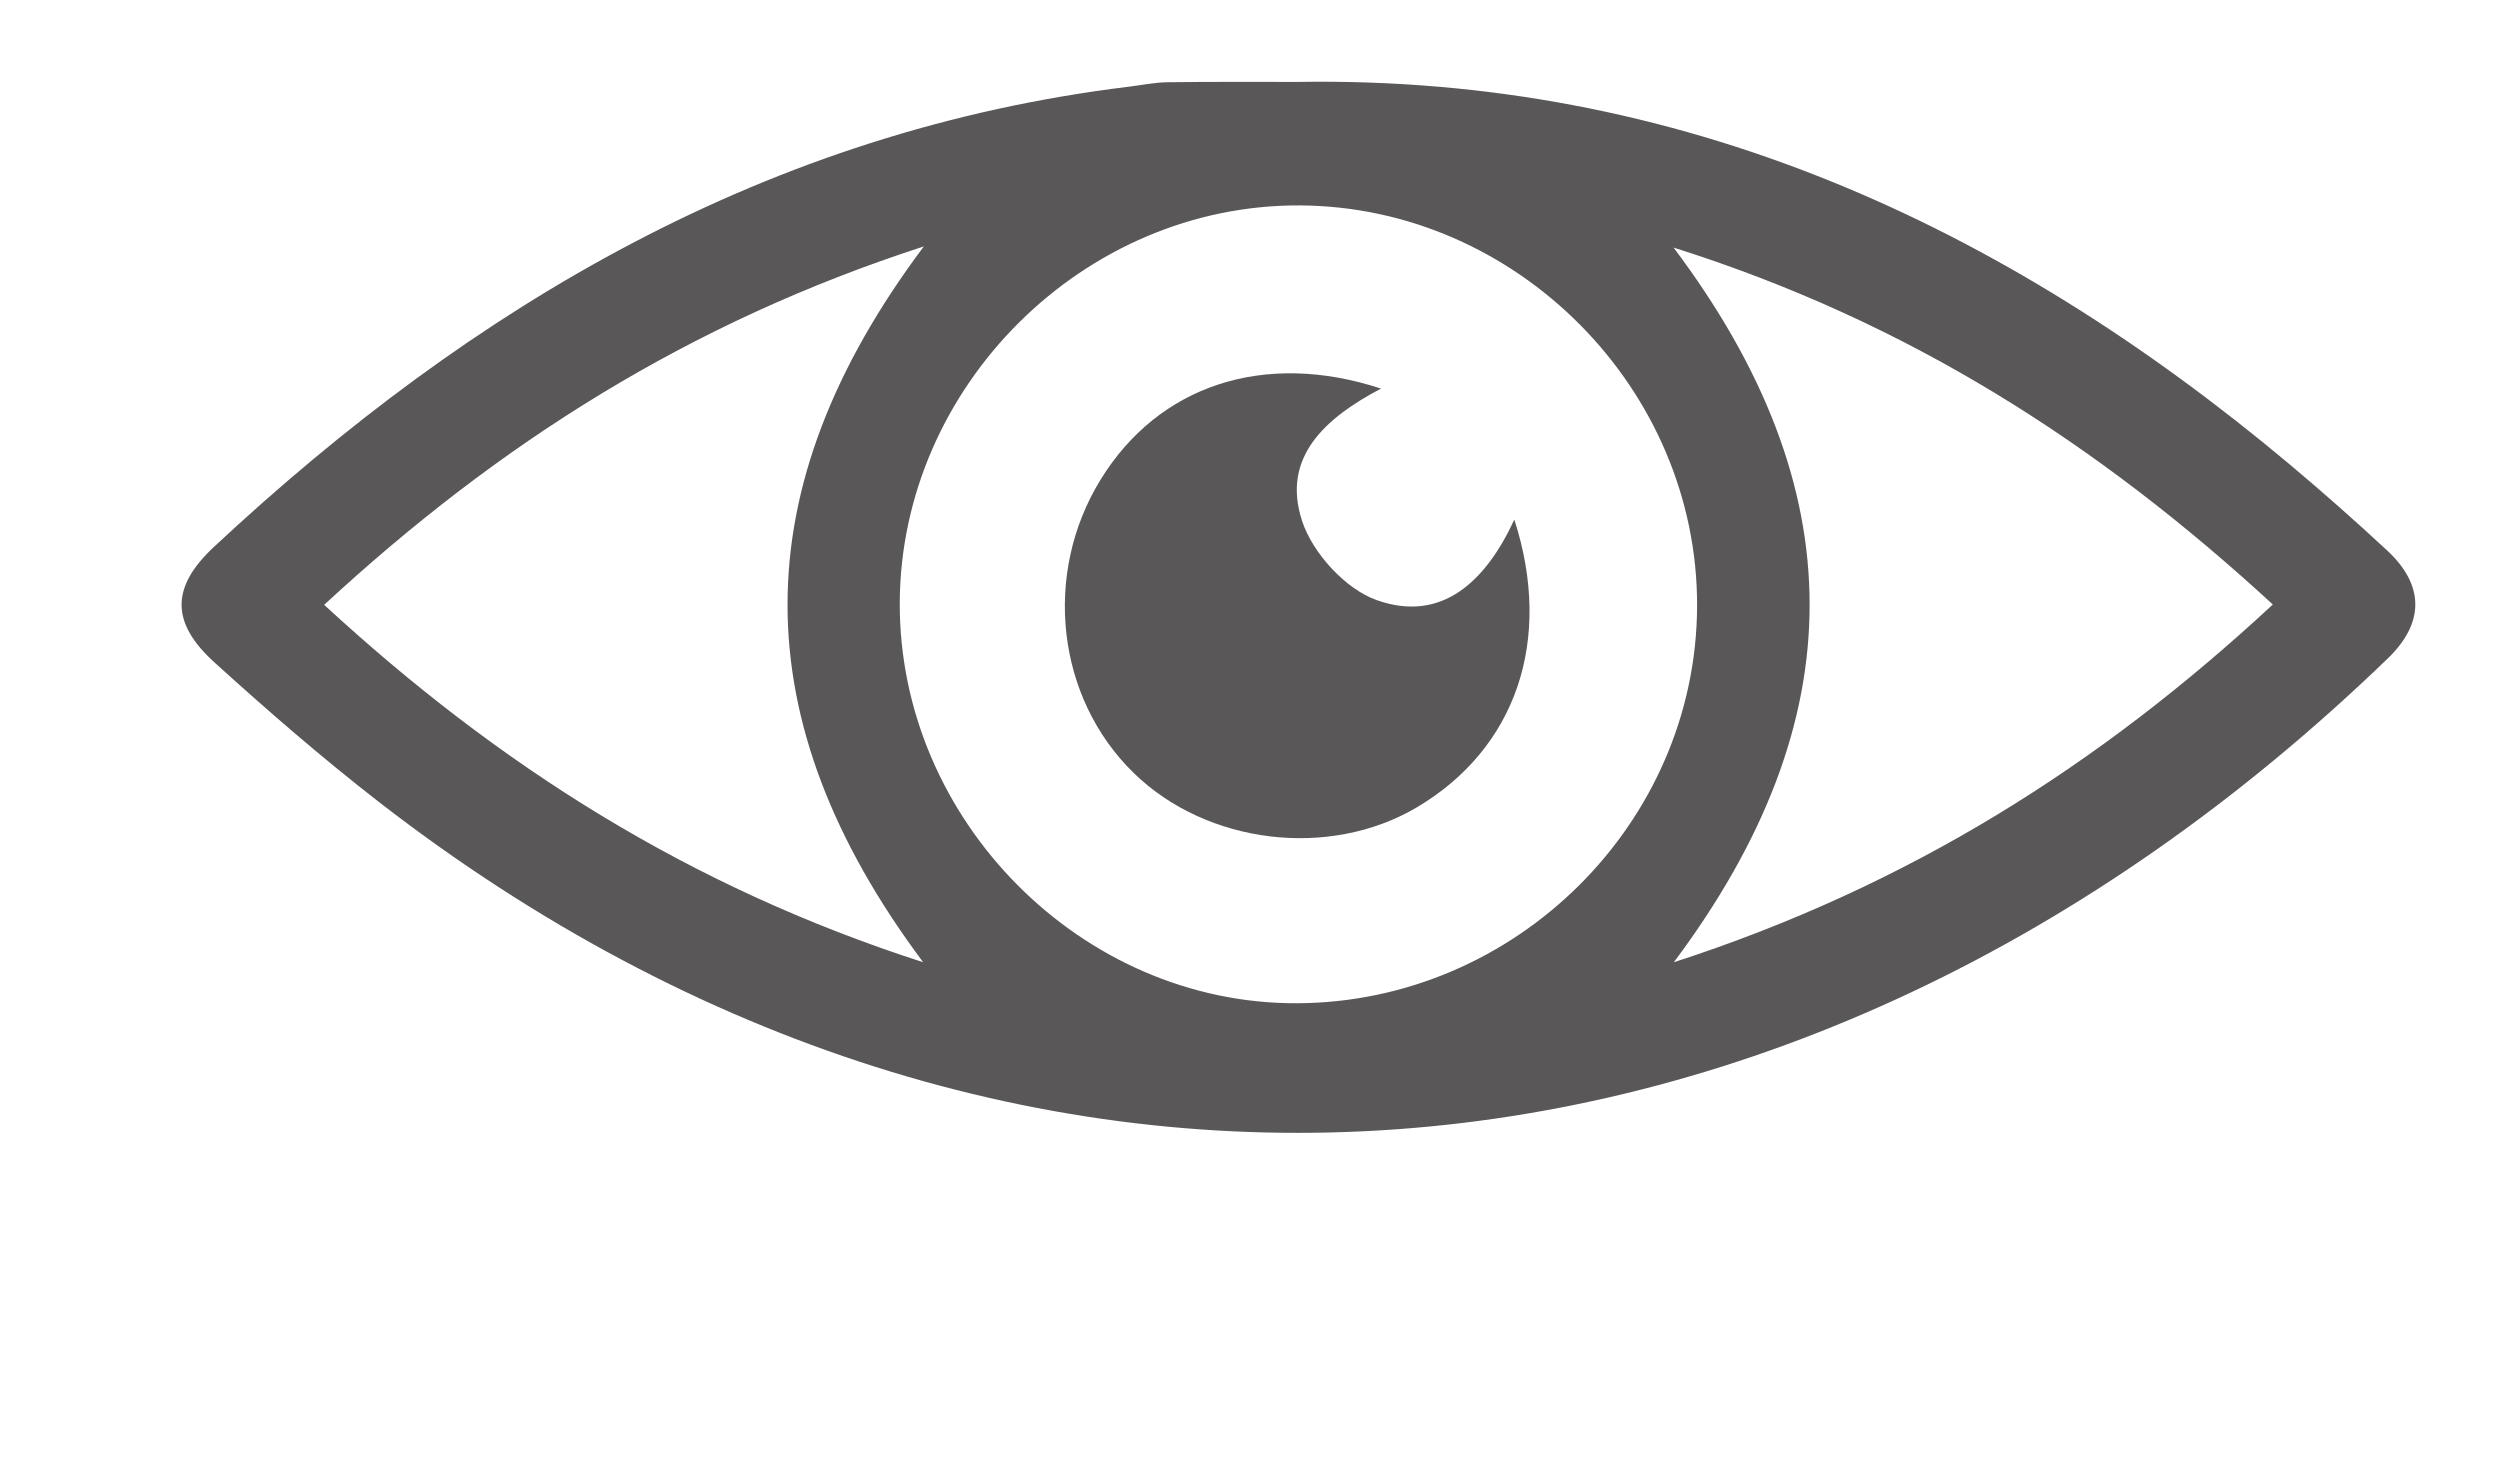<?xml version="1.0" encoding="utf-8"?>
<!-- Generator: Adobe Illustrator 16.0.0, SVG Export Plug-In . SVG Version: 6.00 Build 0)  -->
<!DOCTYPE svg PUBLIC "-//W3C//DTD SVG 1.1//EN" "http://www.w3.org/Graphics/SVG/1.1/DTD/svg11.dtd">
<svg version="1.1" id="圖層_1" xmlns="http://www.w3.org/2000/svg" xmlns:xlink="http://www.w3.org/1999/xlink" x="0px" y="0px"
	 width="30px" height="17.667px" viewBox="0 0 30 17.667" enable-background="new 0 0 30 17.667" xml:space="preserve">
<path fill="#595758" d="M15.571,0.983c4.579-0.075,8.457,1.701,11.901,4.586c0.398,0.334,0.791,0.681,1.172,1.035
	c0.449,0.416,0.451,0.866,0.017,1.29C21.518,14.797,12.125,15.5,4.546,9.623C3.867,9.096,3.215,8.531,2.579,7.954
	C2.047,7.475,2.05,7.047,2.563,6.567C5.681,3.656,9.22,1.571,13.541,1.041c0.156-0.019,0.312-0.052,0.466-0.054
	C14.528,0.98,15.048,0.983,15.571,0.983 M15.563,12.039c2.623-0.01,4.793-2.162,4.802-4.765c0.009-2.604-2.163-4.795-4.765-4.809
	c-2.596-0.014-4.793,2.17-4.803,4.771C10.789,9.842,12.979,12.049,15.563,12.039 M3.89,7.258c2.09,1.926,4.377,3.383,7.188,4.289
	c-2.169-2.902-2.174-5.68,0.008-8.59C8.275,3.868,5.987,5.319,3.89,7.258 M20.086,11.547c2.814-0.912,5.104-2.359,7.188-4.293
	c-2.102-1.935-4.381-3.396-7.191-4.283C22.26,5.867,22.258,8.643,20.086,11.547"/>
<path fill="#595758" d="M18.172,6.235c0.471,1.459,0.011,2.753-1.168,3.452c-1.052,0.623-2.521,0.445-3.398-0.41
	c-0.928-0.902-1.097-2.387-0.399-3.521c0.695-1.13,1.959-1.554,3.365-1.093c-0.662,0.348-1.201,0.822-0.946,1.591
	c0.125,0.382,0.521,0.817,0.896,0.948C17.299,7.477,17.828,6.98,18.172,6.235"/>
</svg>
